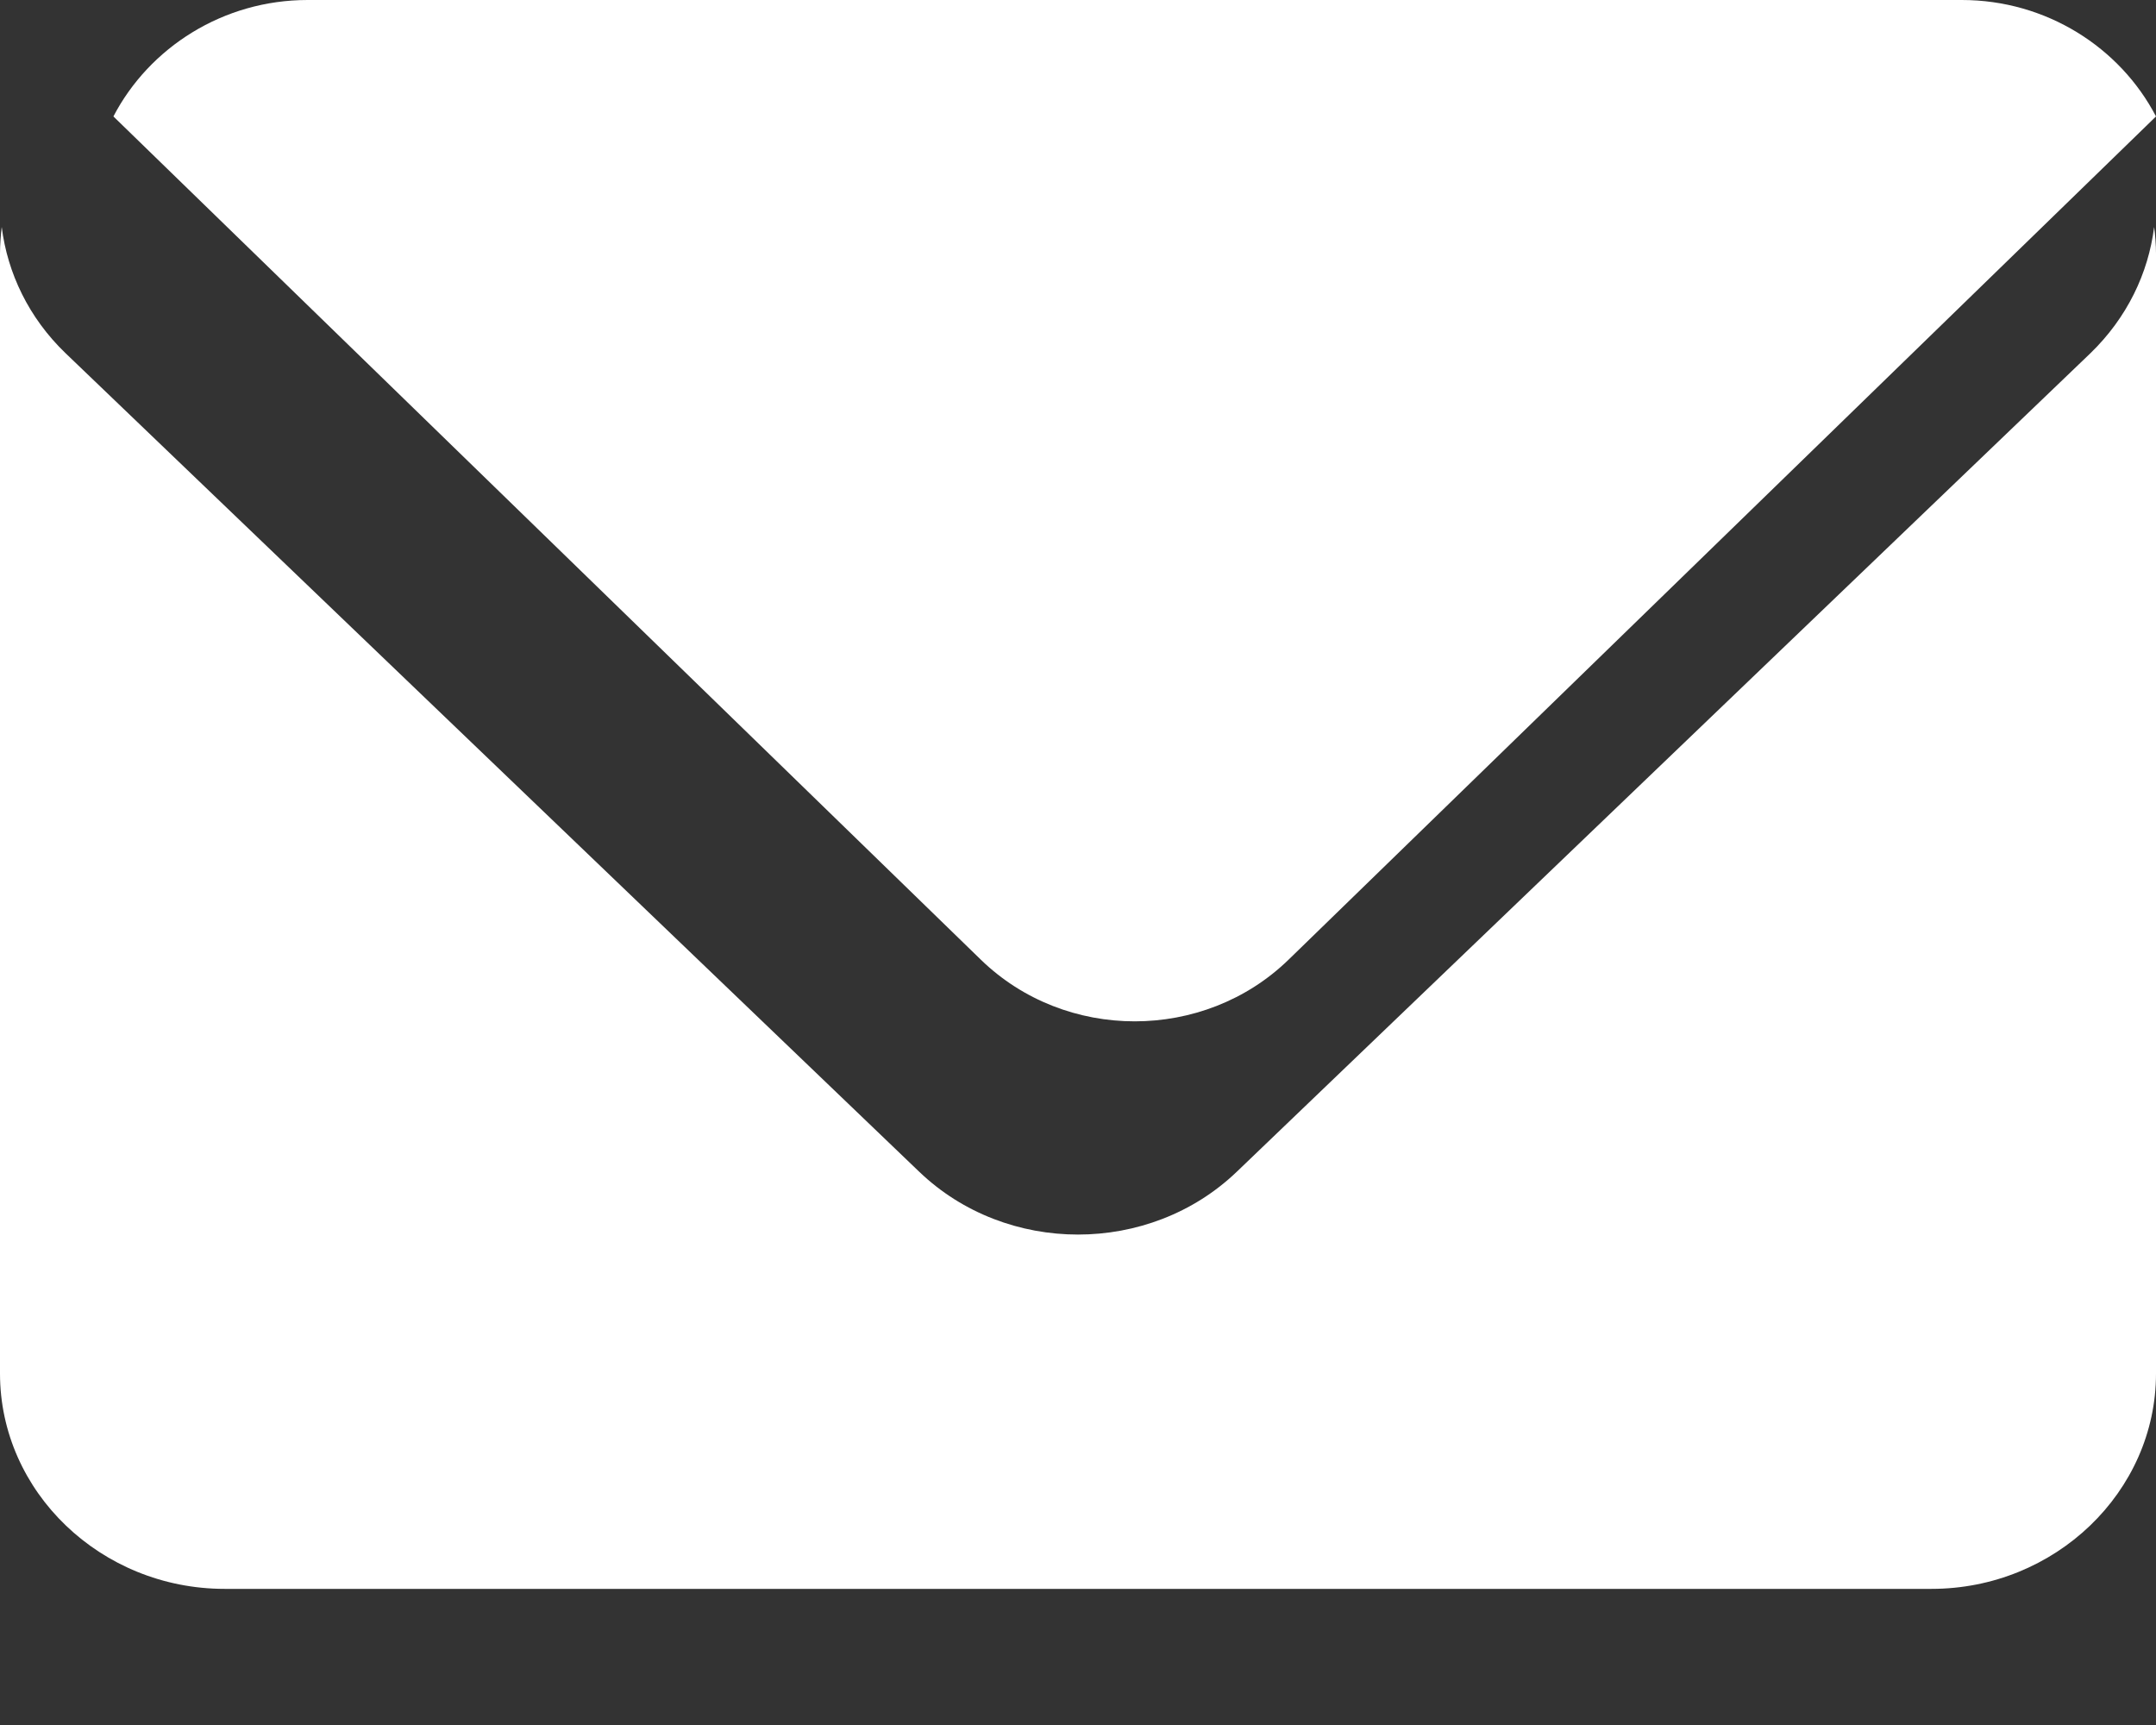 <svg width="15" height="12" viewBox="0 0 15 12" fill="none" xmlns="http://www.w3.org/2000/svg">
<rect x="0" y="0" width="15" height="12" fill="#333333" stroke="none"/>
<path opacity="1" fill-rule="evenodd" clip-rule="evenodd" d="M8.965 6.676L15 0.81C14.75 0.33 14.237 0 13.649 0H2.14C1.553 0 1.039 0.33 0.789 0.81L6.824 6.676C7.413 7.248 8.376 7.248 8.965 6.676M14.987 1.579C14.947 1.901 14.798 2.211 14.544 2.457L8.605 8.151C7.997 8.734 7.003 8.734 6.395 8.151L0.456 2.457C0.2 2.211 0.052 1.899 0.012 1.579C0.005 1.64 0 1.702 0 1.765V9.555C0 10.379 0.703 11.053 1.563 11.053H13.438C14.297 11.053 15 10.379 15 9.555V1.765C15 1.702 14.995 1.64 14.987 1.579" fill="white"/>
</svg>
